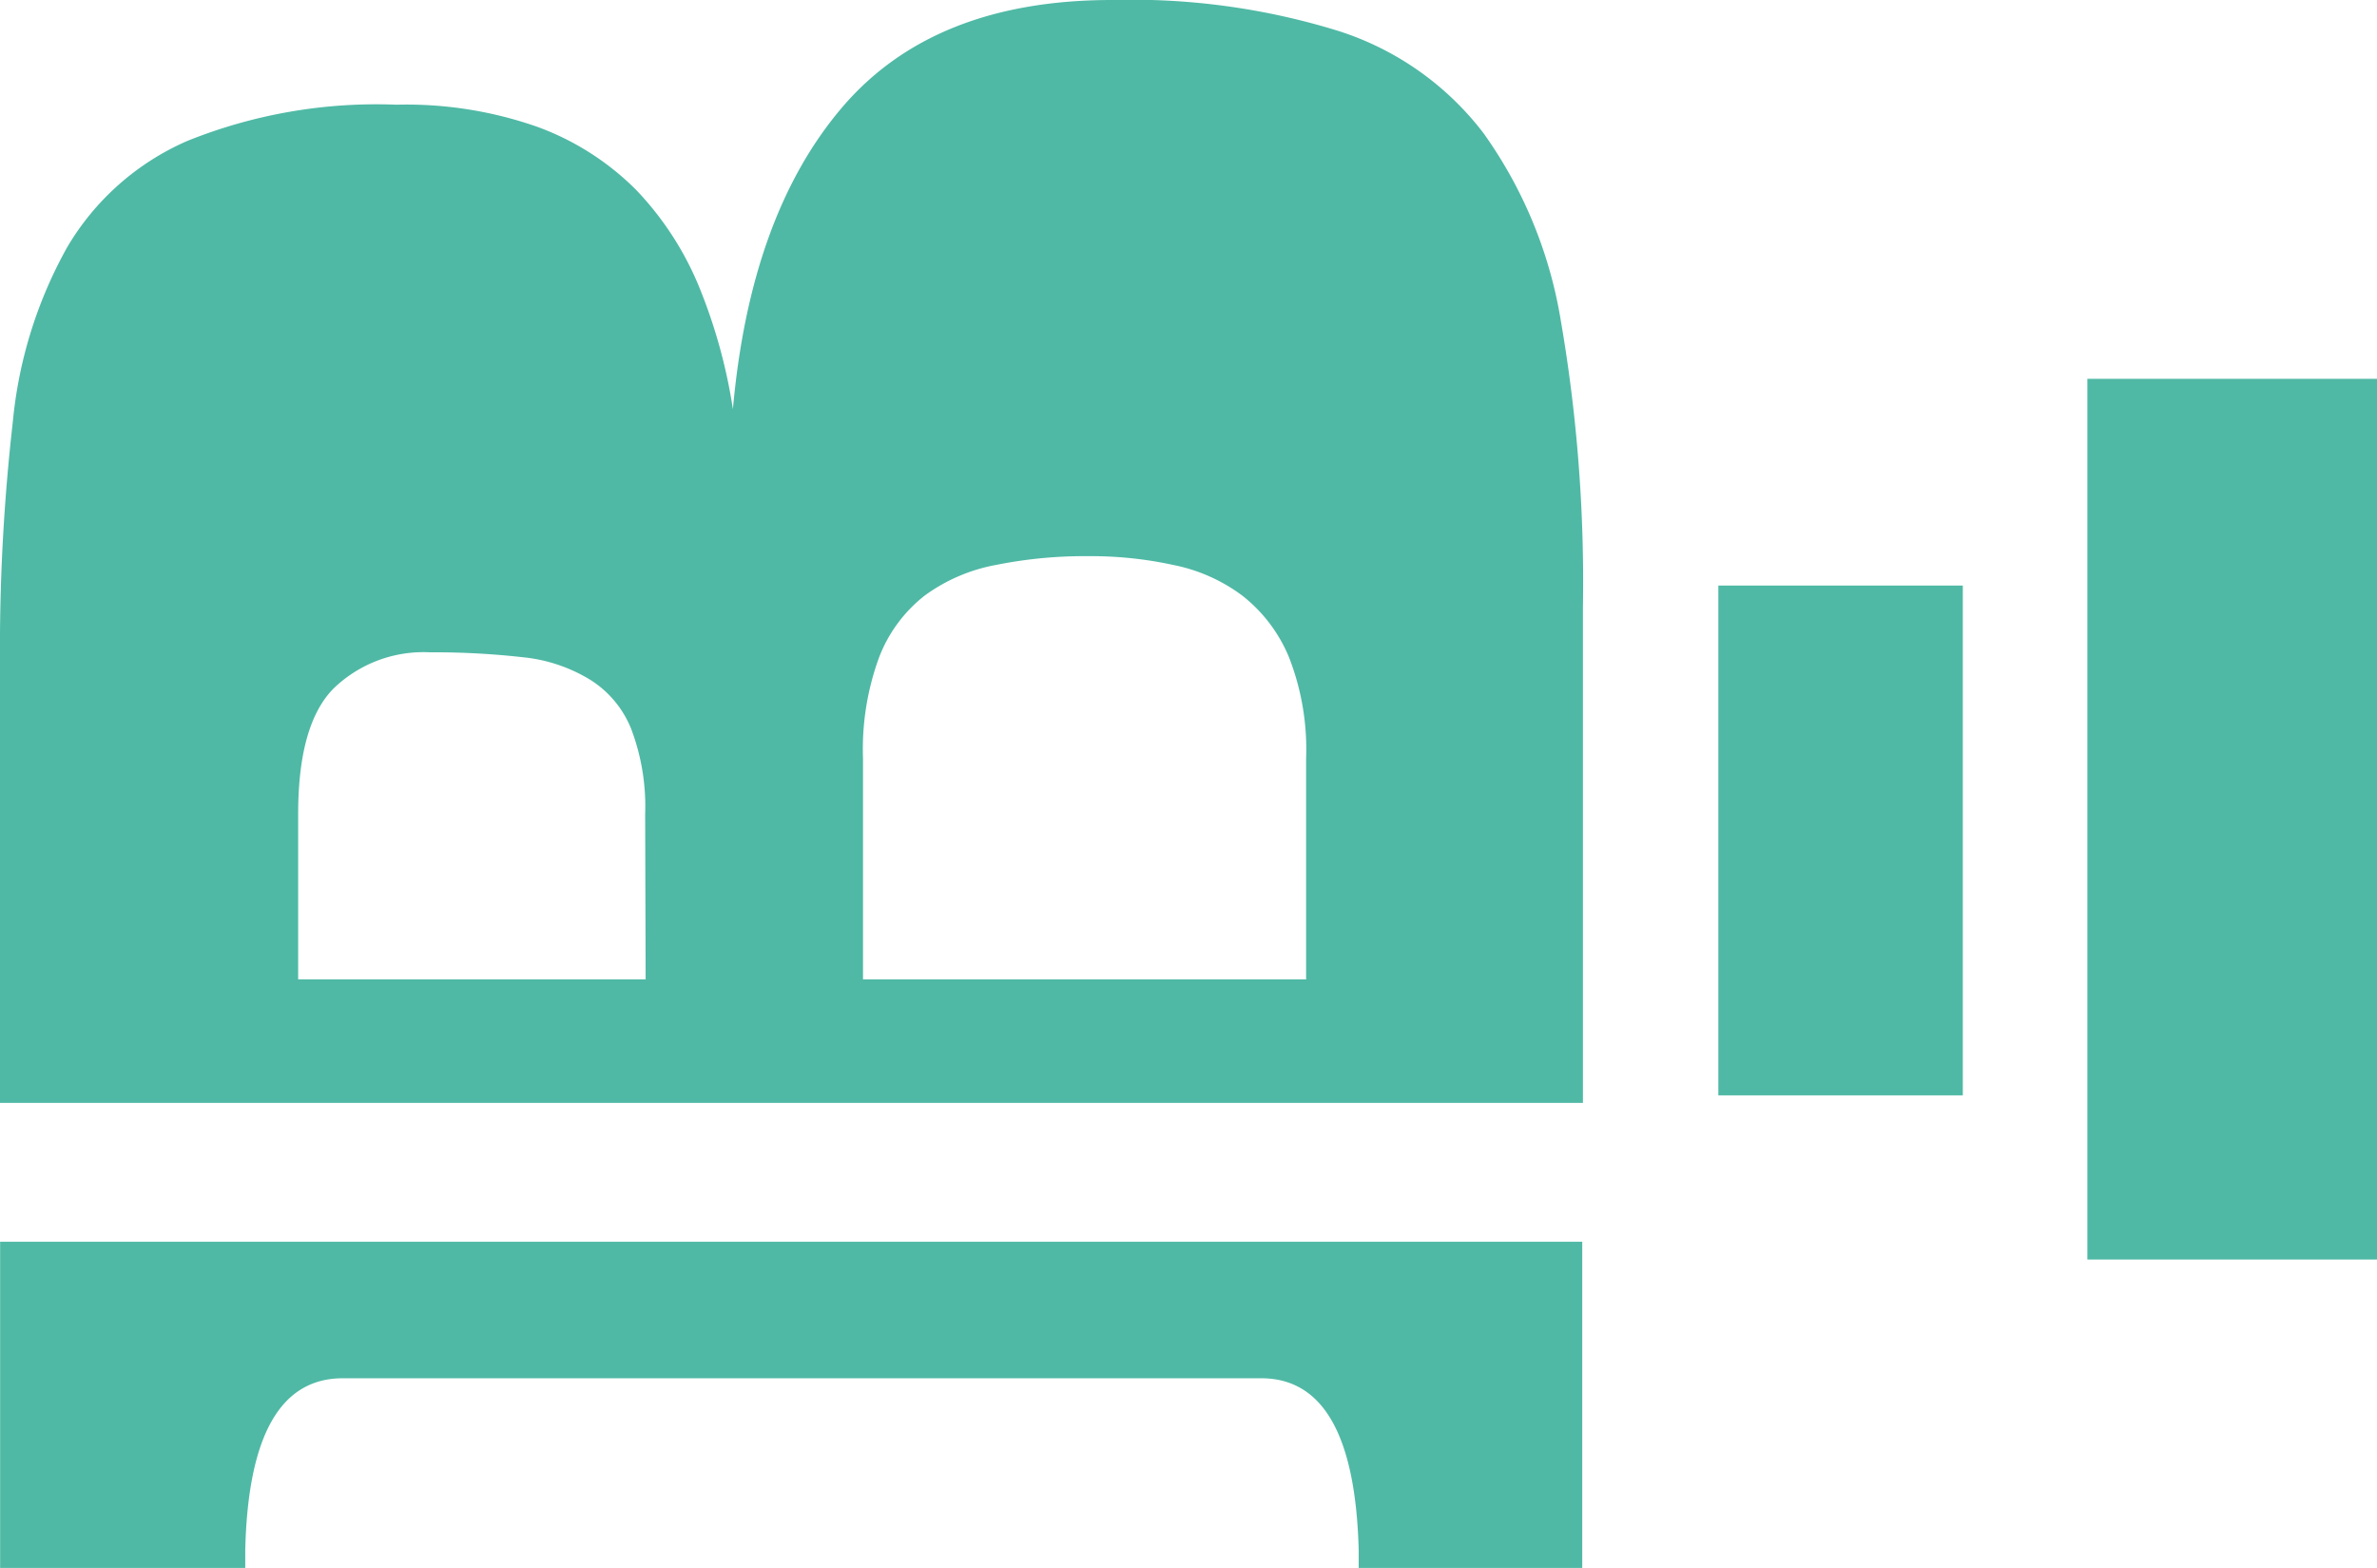 <svg xmlns="http://www.w3.org/2000/svg" width="94" height="62" fill="#4fb9a5"><path d="M61.724 12.683a17.631 17.631 0 0 0-3.054-7.412 11.672 11.672 0 0 0-5.725-4.042A27.644 27.644 0 0 0 43.975 0Q36.91 0 33.288 4.263t-4.305 11.916a21.217 21.217 0 0 0-1.344-4.855 12.3 12.3 0 0 0-2.485-3.817 10.687 10.687 0 0 0-3.886-2.485 15.65 15.65 0 0 0-5.592-.882 20.018 20.018 0 0 0-8.264 1.431 10.267 10.267 0 0 0-4.752 4.2 17.519 17.519 0 0 0-2.153 6.908 79.223 79.223 0 0 0-.508 9.431v17.5h62.599v-19.6a60.768 60.768 0 0 0-.874-11.327ZM25.532 38.729H11.791v-6.542c0-2.355.462-4.015 1.4-4.962a5.115 5.115 0 0 1 3.817-1.431 31.177 31.177 0 0 1 3.714.2 6.279 6.279 0 0 1 2.641.9 4.08 4.08 0 0 1 1.6 1.935 8.633 8.633 0 0 1 .55 3.366Zm26.119 0H34.128v-8.737a10.538 10.538 0 0 1 .637-4 5.672 5.672 0 0 1 1.805-2.443 6.87 6.87 0 0 1 2.817-1.21 17.772 17.772 0 0 1 3.668-.347 15.267 15.267 0 0 1 3.34.347 6.764 6.764 0 0 1 2.729 1.21 6.011 6.011 0 0 1 1.851 2.443 9.992 9.992 0 0 1 .676 4ZM.005 49.1V62h9.693v-.679q.151-6.821 3.857-6.821h36.321q3.684 0 3.855 6.821V62h8.84V49.1ZM77.621 43.313h-9.668v-20.16h9.668zM94 49.805H82.546V14.981H94z"/></svg>